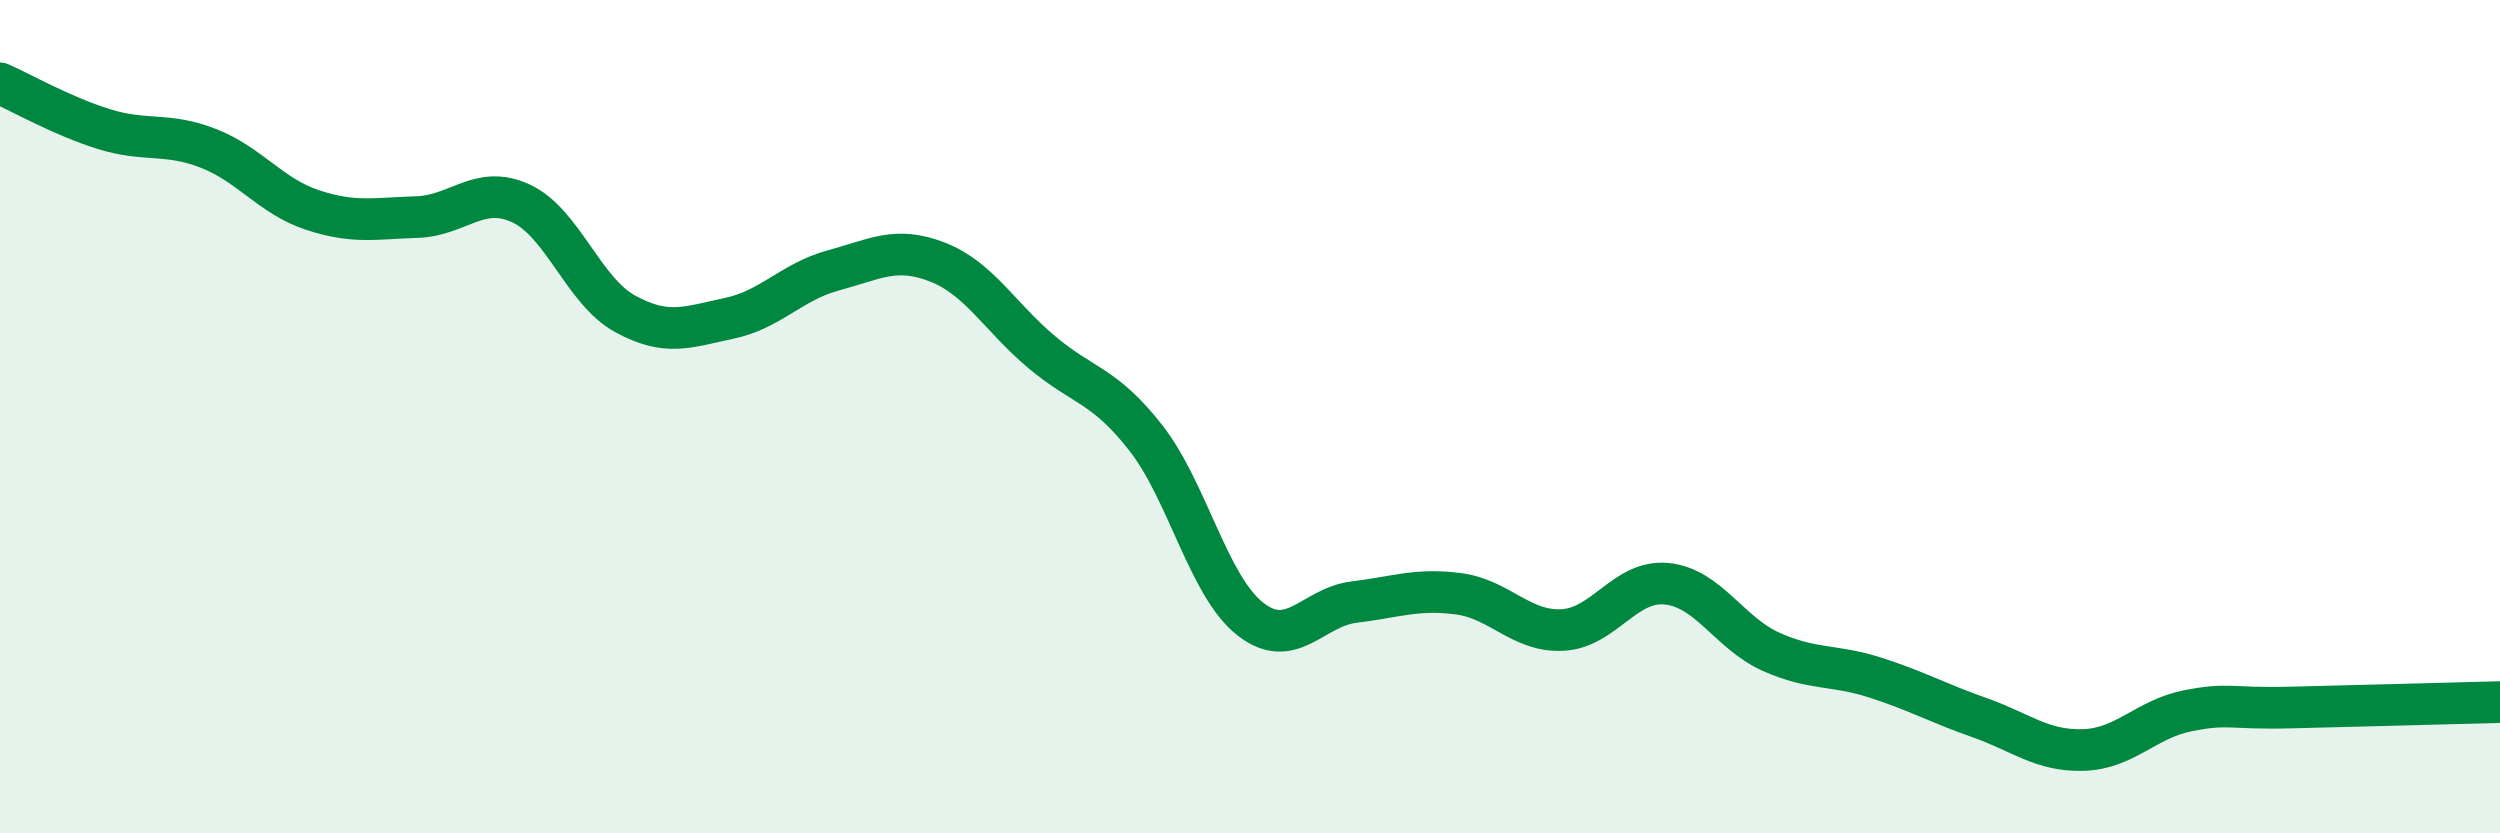 
    <svg width="60" height="20" viewBox="0 0 60 20" xmlns="http://www.w3.org/2000/svg">
      <path
        d="M 0,2 C 0.5,2.22 1.5,2.79 2.5,3.1 C 3.5,3.41 4,3.17 5,3.56 C 6,3.95 6.5,4.71 7.5,5.04 C 8.5,5.37 9,5.24 10,5.21 C 11,5.18 11.5,4.42 12.5,4.88 C 13.5,5.34 14,6.98 15,7.53 C 16,8.08 16.5,7.85 17.5,7.64 C 18.5,7.43 19,6.76 20,6.49 C 21,6.22 21.5,5.9 22.5,6.29 C 23.5,6.68 24,7.61 25,8.45 C 26,9.29 26.5,9.23 27.5,10.51 C 28.5,11.79 29,14.06 30,14.85 C 31,15.64 31.5,14.57 32.5,14.45 C 33.5,14.33 34,14.12 35,14.25 C 36,14.38 36.5,15.17 37.5,15.12 C 38.5,15.07 39,13.91 40,14.01 C 41,14.11 41.5,15.19 42.5,15.64 C 43.5,16.09 44,15.94 45,16.26 C 46,16.58 46.5,16.87 47.5,17.22 C 48.5,17.57 49,18.03 50,18 C 51,17.97 51.5,17.26 52.5,17.06 C 53.5,16.86 53.5,17.02 55,16.98 C 56.5,16.94 59,16.88 60,16.85L60 20L0 20Z"
        fill="#008740"
        opacity="0.1"
        stroke-linecap="round"
        stroke-linejoin="round"
      />
      <path
        d="M 0,2 C 0.5,2.22 1.5,2.79 2.5,3.1 C 3.5,3.41 4,3.17 5,3.56 C 6,3.95 6.5,4.71 7.5,5.04 C 8.5,5.37 9,5.24 10,5.21 C 11,5.18 11.5,4.42 12.5,4.88 C 13.5,5.34 14,6.98 15,7.53 C 16,8.08 16.5,7.85 17.5,7.64 C 18.5,7.43 19,6.76 20,6.49 C 21,6.22 21.5,5.9 22.5,6.29 C 23.5,6.68 24,7.61 25,8.45 C 26,9.29 26.5,9.23 27.5,10.51 C 28.5,11.79 29,14.06 30,14.85 C 31,15.64 31.5,14.57 32.5,14.45 C 33.5,14.33 34,14.12 35,14.25 C 36,14.38 36.5,15.17 37.5,15.12 C 38.5,15.07 39,13.91 40,14.01 C 41,14.11 41.5,15.19 42.5,15.64 C 43.5,16.09 44,15.94 45,16.26 C 46,16.58 46.5,16.87 47.5,17.22 C 48.5,17.57 49,18.03 50,18 C 51,17.97 51.5,17.26 52.5,17.06 C 53.5,16.86 53.5,17.02 55,16.98 C 56.5,16.94 59,16.88 60,16.85"
        stroke="#008740"
        stroke-width="1"
        fill="none"
        stroke-linecap="round"
        stroke-linejoin="round"
      />
    </svg>
  